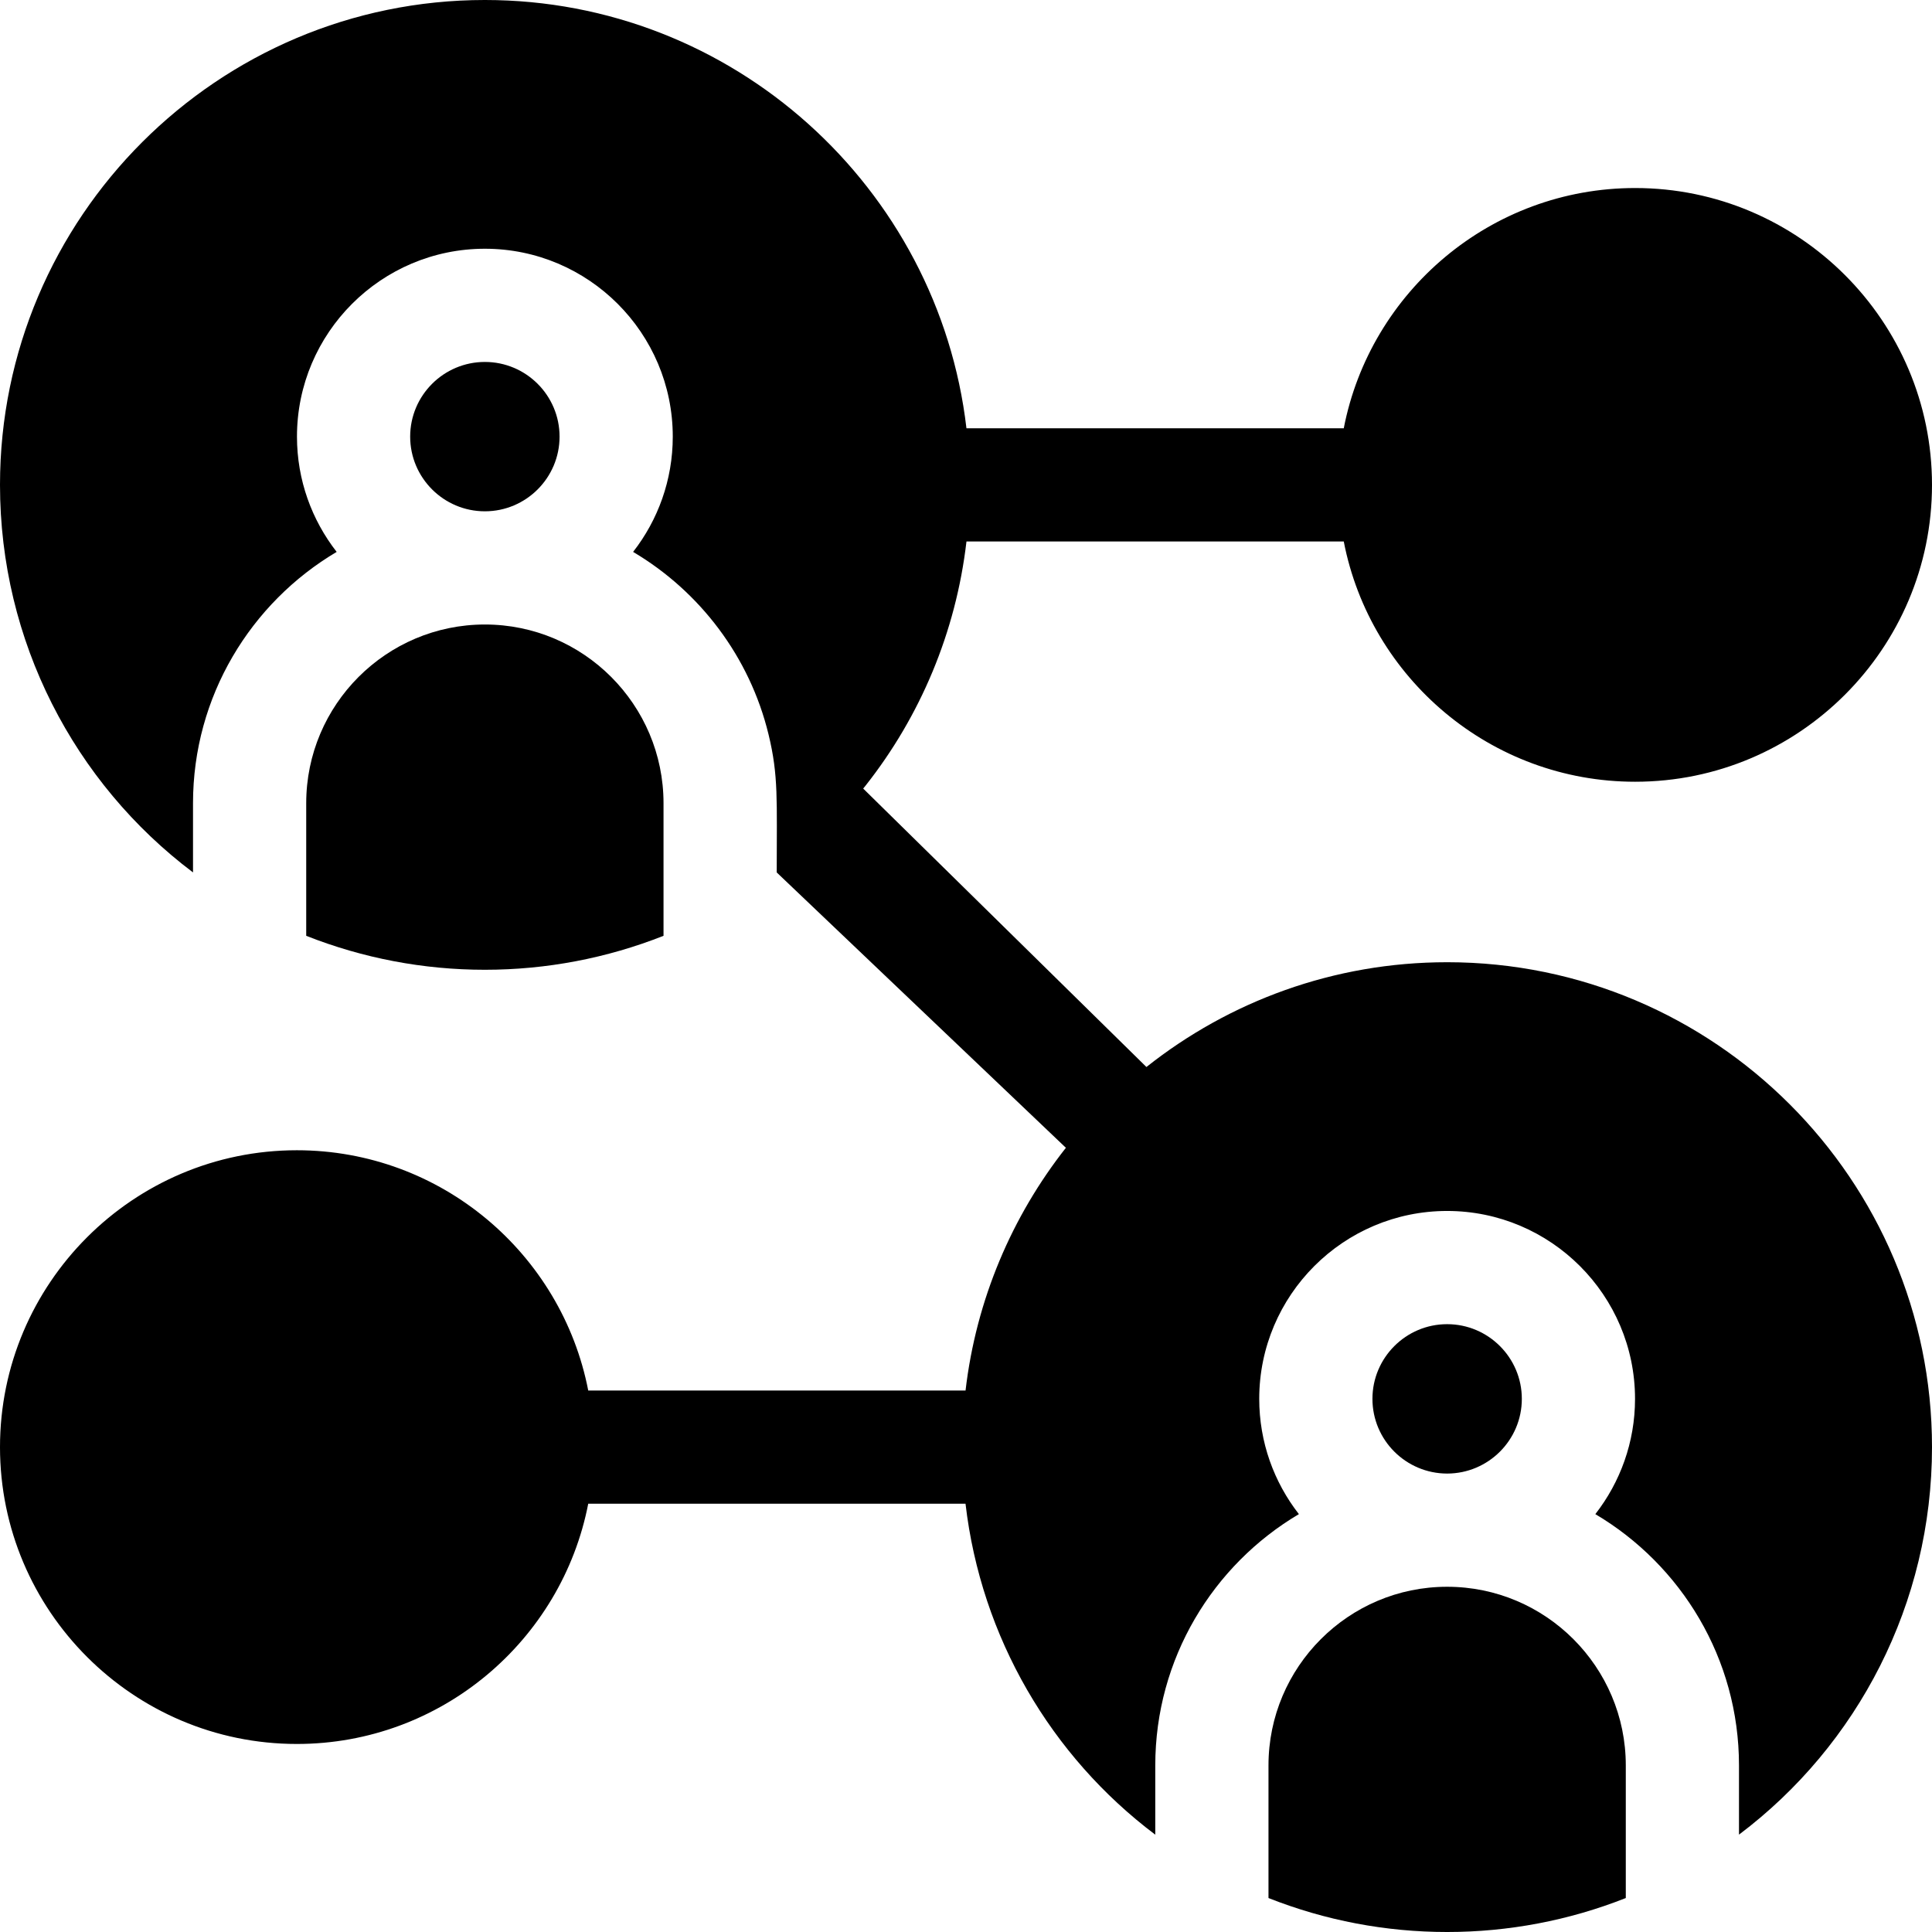 <svg id="Capa_1" enable-background="new 0 0 512 512" height="512" viewBox="0 0 512 512" width="512" xmlns="http://www.w3.org/2000/svg"><g><path d="m383.51 390.51c10.91-.01 19.79-8.88 19.79-19.8 0-10.91-8.88-19.79-19.8-19.79-10.91 0-19.79 8.88-19.79 19.79 0 10.925 8.869 19.78 19.79 19.8z"/><path d="m383.51 420.51h-.01s0 0-.01 0c-26.1 0-47.33 21.24-47.33 47.35v35.14c15.047 5.948 31.073 9 47.34 9 16.247 0 32.285-3.045 47.35-9v-35.14c0-26.11-21.24-47.35-47.34-47.35z"/><path d="m383.5 255c-30.074 0-57.766 10.391-79.684 27.766l-75.063-73.79c.214-.267.435-.527.647-.796 14.467-18.334 23.925-40.611 26.725-64.681h99.986c7.023 36.228 38.968 63.671 77.219 63.671 43.38 0 78.67-35.29 78.67-78.67s-35.29-78.67-78.67-78.67c-38.25 0-70.194 27.442-77.218 63.669h-99.992c-7.455-63.816-61.844-113.499-127.62-113.499-70.86 0-128.5 57.64-128.5 128.5 0 41.41 19.67 79 51.15 102.7v-18.34c0-28.32 15.31-53.12 38.07-66.6-6.58-8.44-10.52-19.04-10.52-30.55 0-27.46 22.34-49.79 49.8-49.79s49.79 22.33 49.79 49.79c0 11.51-3.93 22.11-10.51 30.55 17.71 10.49 30.91 27.84 35.89 48.37 2.664 10.975 2.17 17.317 2.17 36.58l76.633 72.969c-14.283 18.151-23.779 40.232-26.593 64.322h-99.992c-7.023-36.228-38.968-63.671-77.219-63.671-43.379 0-78.669 35.29-78.669 78.67s35.29 78.67 78.67 78.67c38.249 0 70.193-27.442 77.218-63.669h99.984c4.12 35.396 22.648 66.907 50.288 87.709v-18.35c0-28.32 15.3-53.12 38.06-66.6-6.58-8.44-10.51-19.04-10.51-30.55 0-27.45 22.33-49.79 49.79-49.79s49.8 22.34 49.8 49.79c0 11.51-3.94 22.11-10.52 30.55 22.76 13.48 38.07 38.28 38.07 66.6v18.34c31.48-23.7 51.15-61.29 51.15-102.7 0-70.85-57.64-128.5-128.5-128.5z"/><path d="m148.29 115.71c0-10.92-8.88-19.79-19.79-19.79-10.92 0-19.8 8.87-19.8 19.79 0 10.91 8.88 19.79 19.8 19.79 10.91 0 19.79-8.88 19.79-19.79z"/><path d="m81.15 212.86v35.14c15.048 5.948 31.085 9 47.35 9 16.354 0 32.388-3.089 47.34-9v-35.14c0-26.11-21.23-47.36-47.34-47.36s-47.35 21.25-47.35 47.36z"/></g></svg>